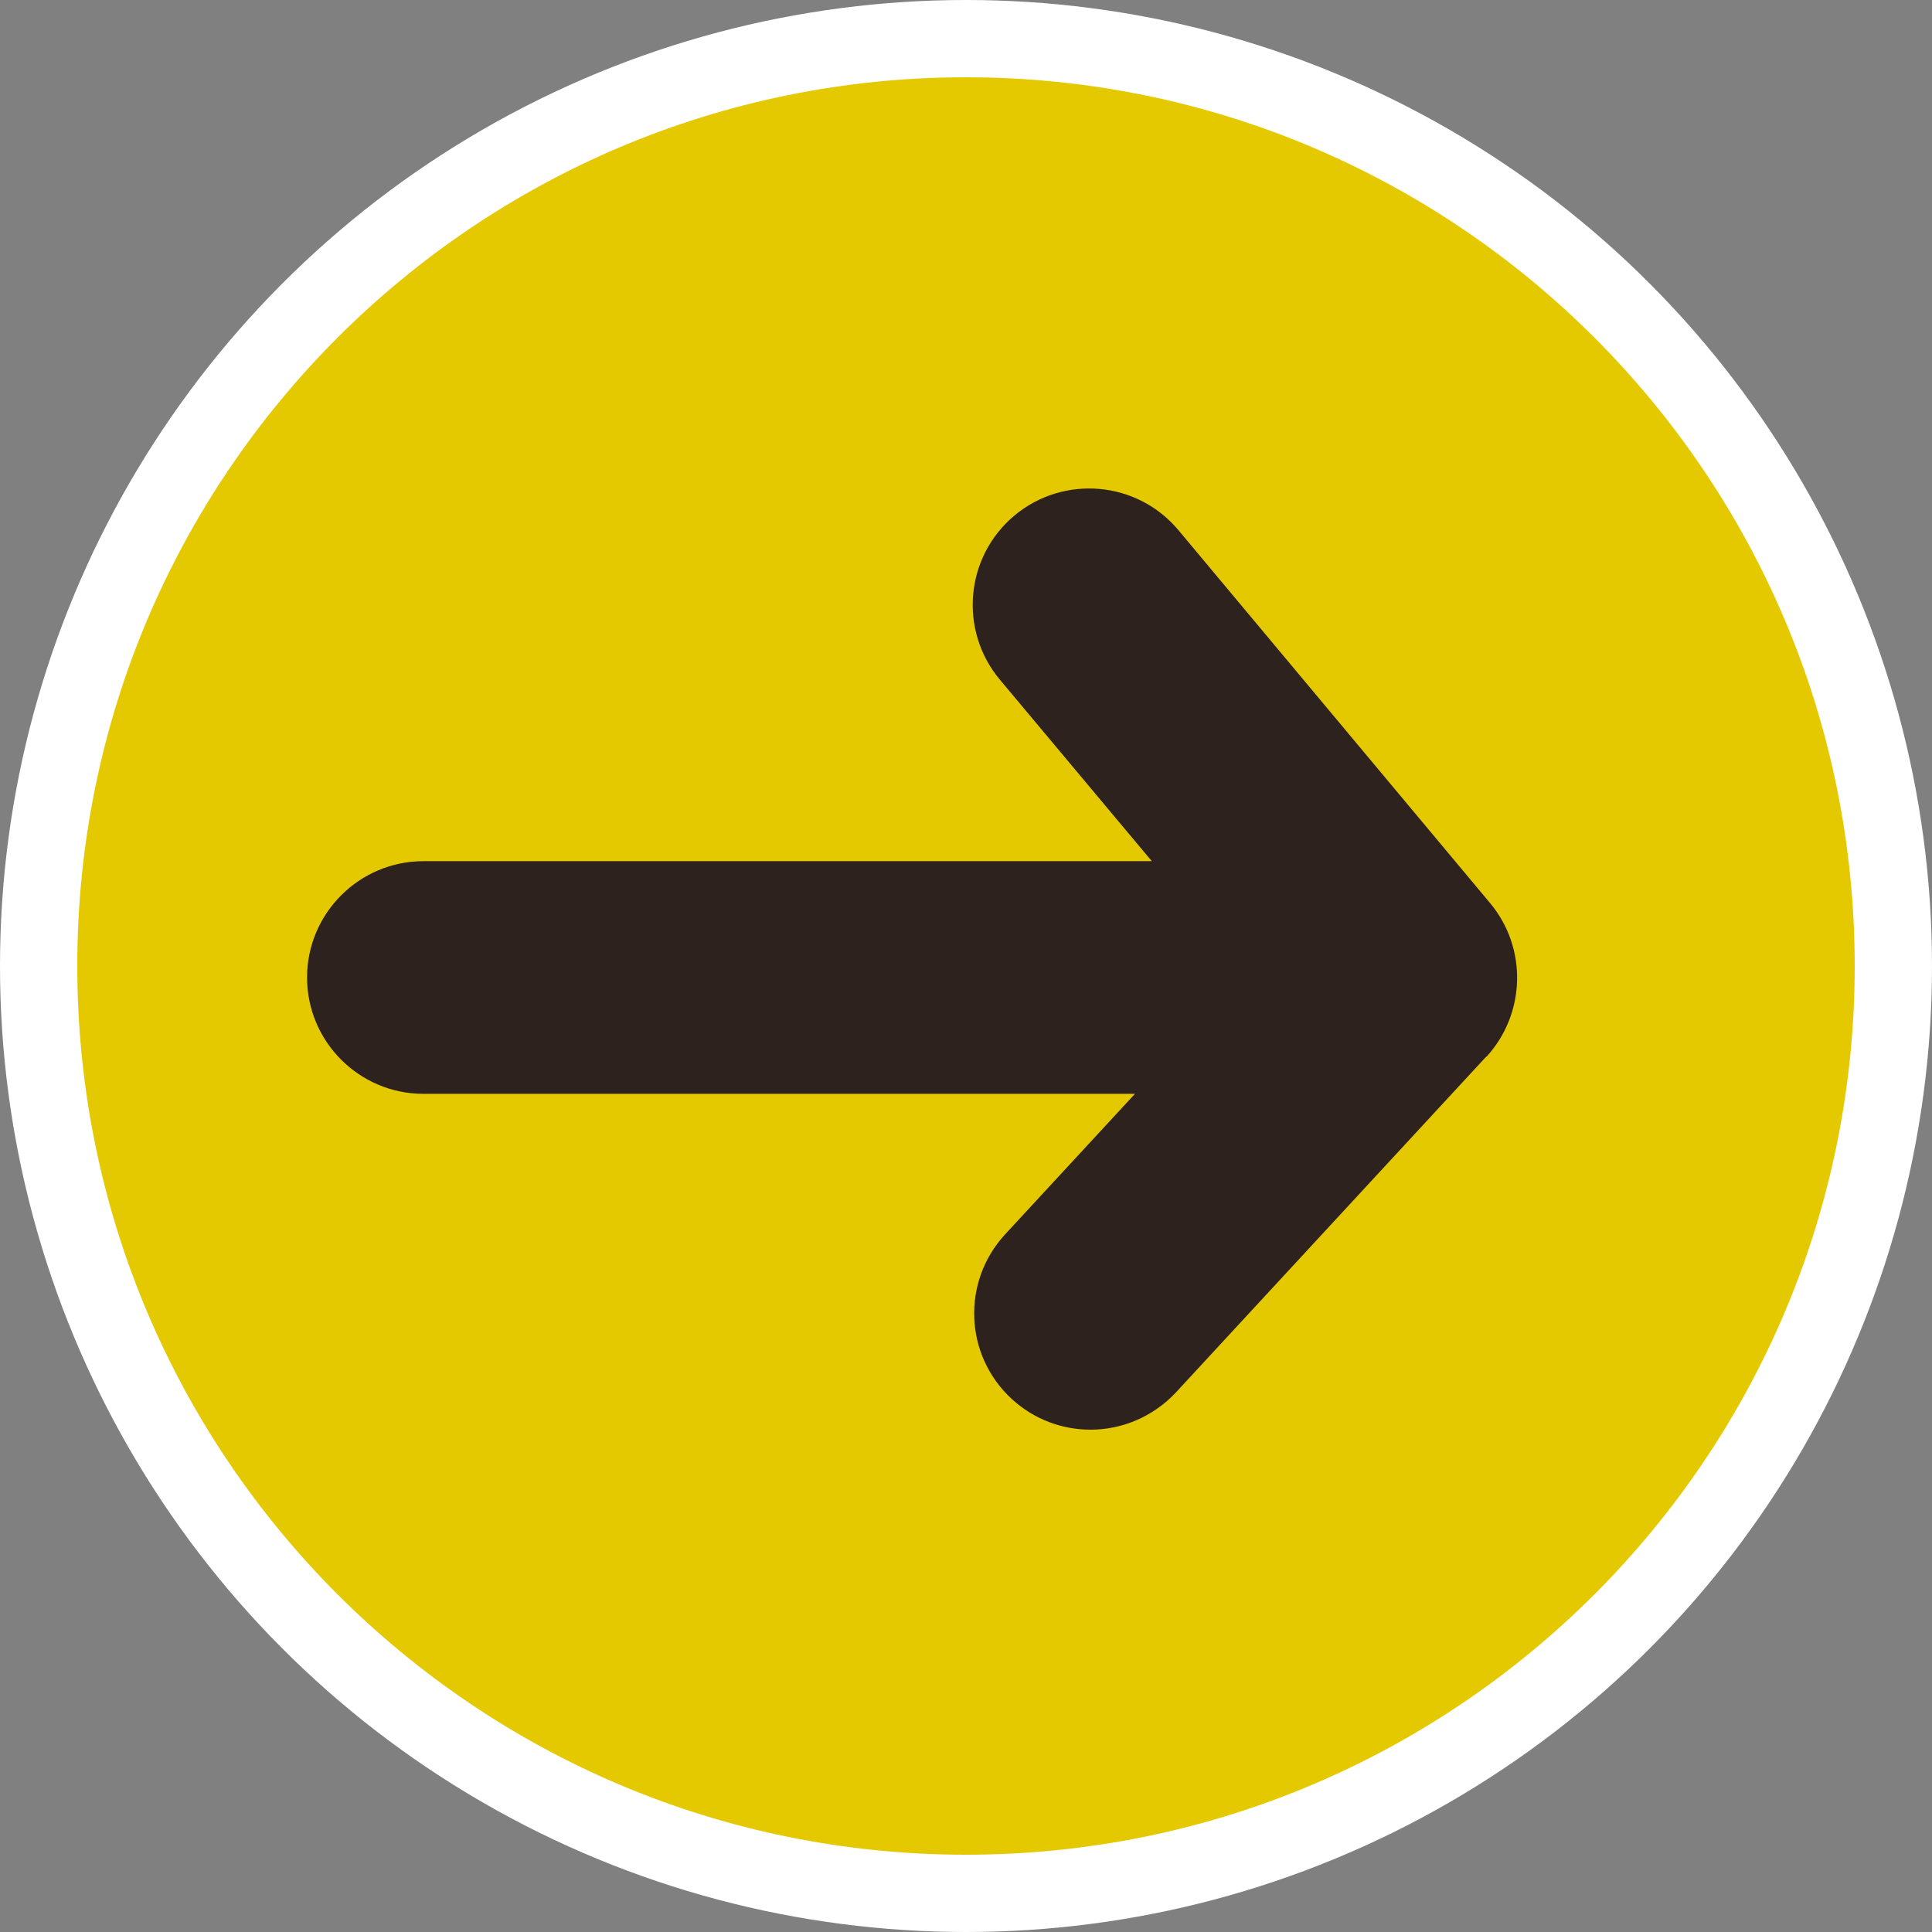 <?xml version="1.0" encoding="UTF-8"?><svg id="_レイヤー_2" xmlns="http://www.w3.org/2000/svg" width="47" height="47" viewBox="0 0 47 47"><rect x="0" y="0" width="47" height="47" fill="#808080" stroke="none"/><defs><style>.cls-1{fill:#fff;}.cls-2{fill:#2d221d;}.cls-3{fill:#e5c900;}</style></defs><g id="_コンテンツ"><g><circle class="cls-1" cx="23.5" cy="23.5" r="23.5"/><circle class="cls-2" cx="23.5" cy="23.5" r="16.62"/><g id="_アートワーク_42"><path class="cls-3" d="M23.5,1.88C11.56,1.88,1.88,11.56,1.88,23.5s9.68,21.62,21.62,21.62,21.62-9.68,21.62-21.62S35.44,1.88,23.5,1.88Zm12.66,23.82l-7.55,8.17c-.56,.6-1.32,.91-2.08,.91-.69,0-1.38-.25-1.92-.75-1.15-1.06-1.22-2.85-.16-4l3.16-3.42H10.3c-1.56,0-2.83-1.27-2.83-2.83s1.27-2.83,2.83-2.83H28.02l-3.7-4.42c-1-1.2-.84-2.99,.36-3.99,1.2-1,2.99-.84,3.99,.36l7.58,9.07c.91,1.09,.87,2.69-.09,3.74Z"/></g></g></g></svg>